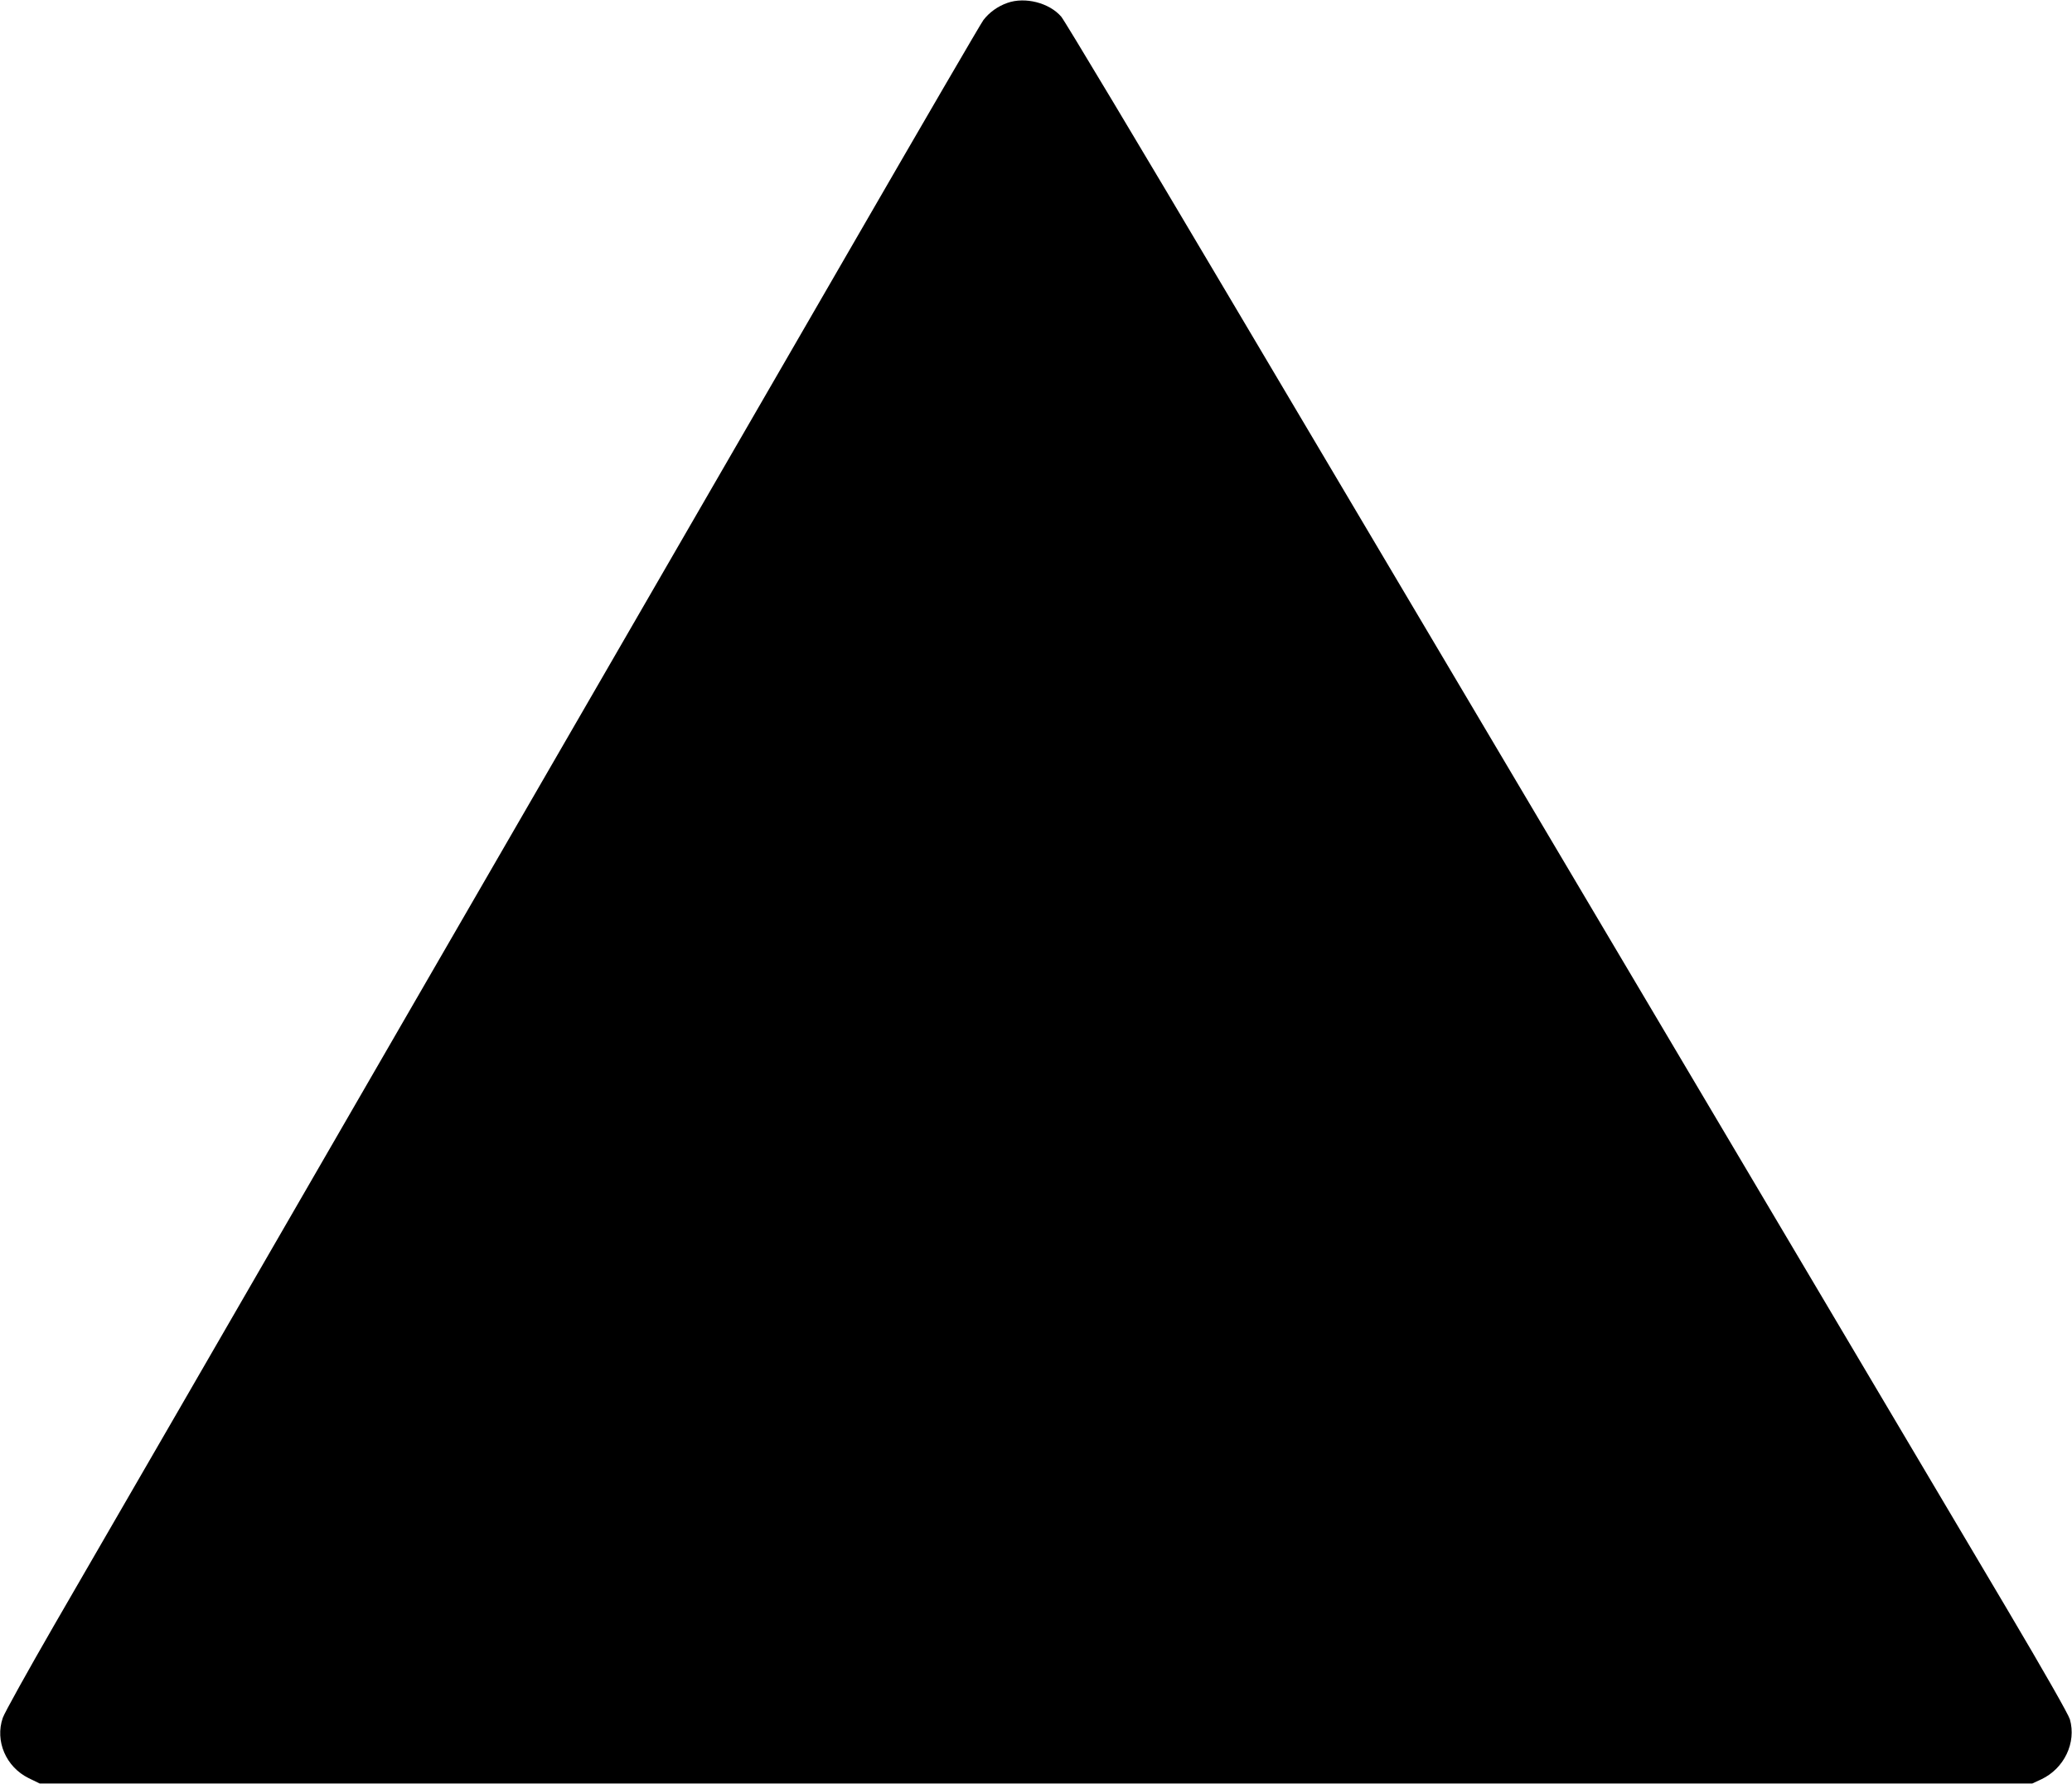  <svg version="1.0" xmlns="http://www.w3.org/2000/svg"
 width="1280pt" height="1102pt" viewBox="0 0 1280 1102"
 preserveAspectRatio="xMidYMid meet"><g transform="translate(0,1102) scale(0.1,-0.1)"
fill="#000000" stroke="none">
<path d="M6223 11002 c-60 -21 -112 -59 -148 -106 -14 -18 -378 -643 -808
-1387 -431 -745 -1649 -2850 -2707 -4679 -1057 -1829 -2058 -3559 -2224 -3845
-165 -286 -309 -545 -319 -575 -49 -143 20 -303 160 -372 l68 -33 6155 0 6155
0 56 26 c141 67 217 226 176 370 -11 34 -152 282 -390 684 -654 1103 -3764
6348 -4803 8100 -551 930 -1018 1709 -1038 1732 -74 86 -224 124 -333 85z"/>
</g>
</svg>
